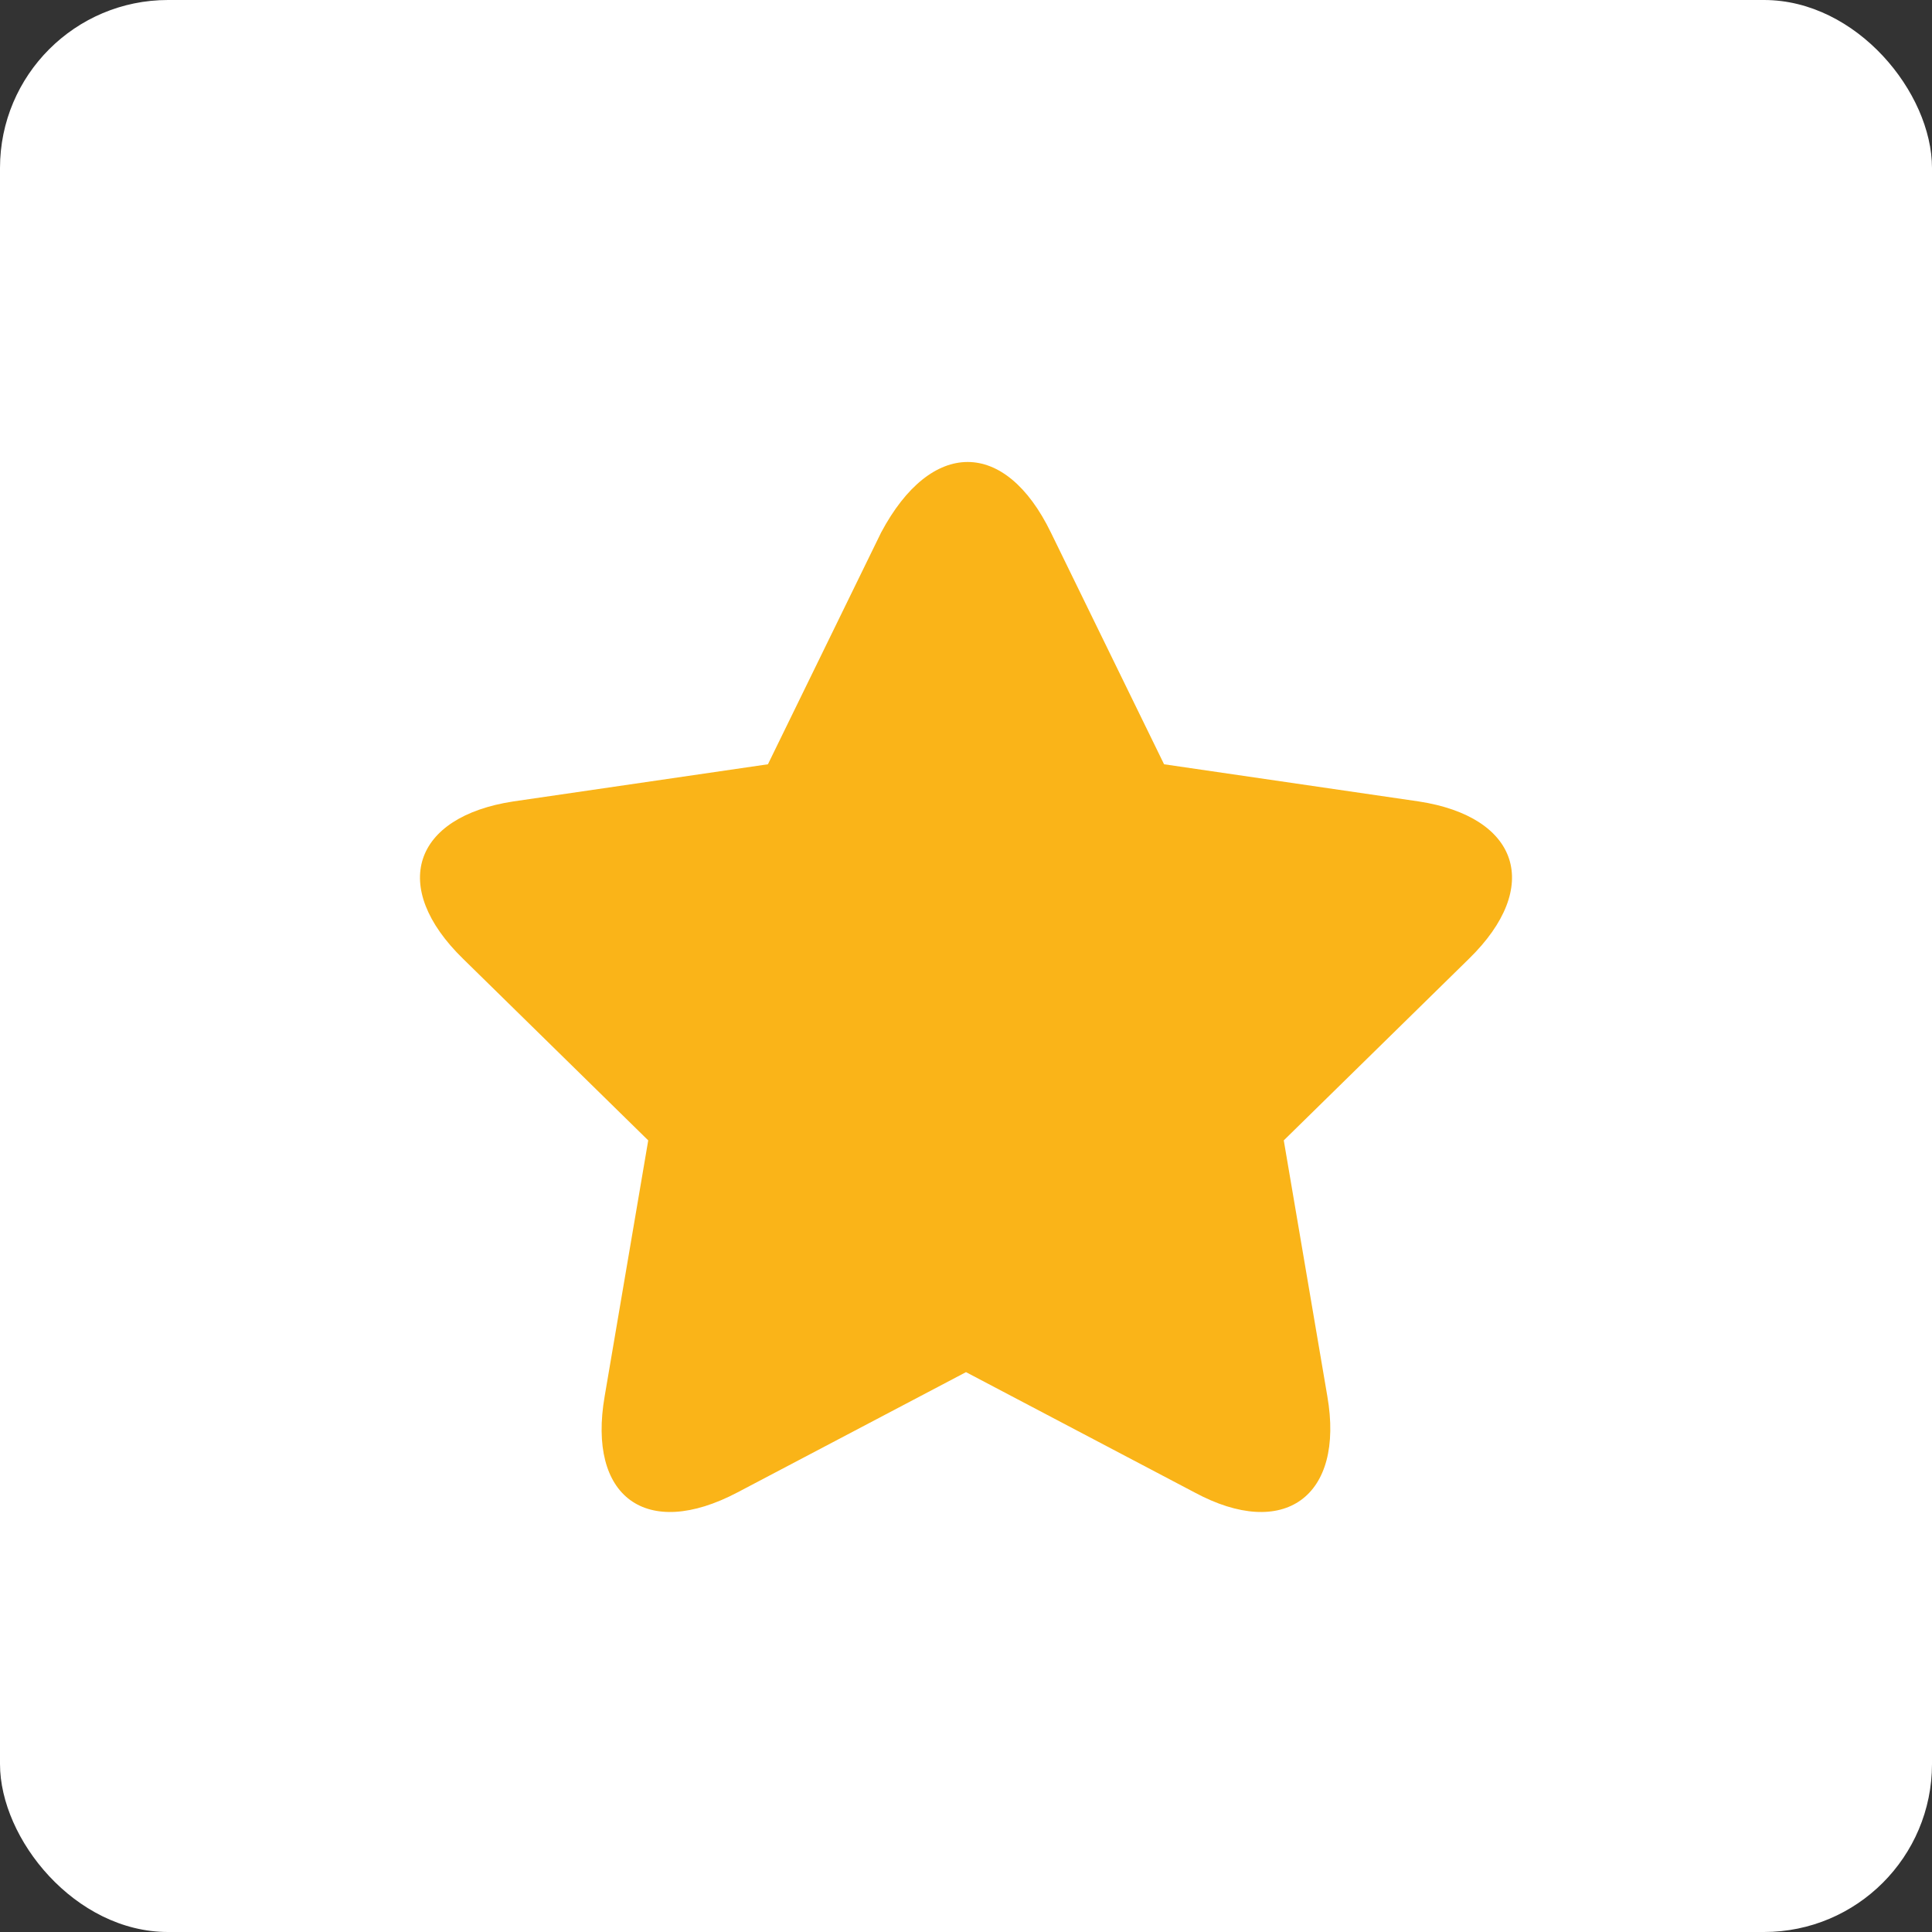 <?xml version="1.0" encoding="UTF-8"?>
<svg width="46px" height="46px" viewBox="0 0 46 46" version="1.1" xmlns="http://www.w3.org/2000/svg" xmlns:xlink="http://www.w3.org/1999/xlink">
    <rect x="0" y="0" width="46" height="46" fill="#333333" stroke="none"/>
    <!-- Generator: Sketch 64 (93537) - https://sketch.com -->
    <desc>Created with Sketch.</desc>
    <g id="Page-13-(2020-Q1)" stroke="none" stroke-width="1" fill="none" fill-rule="evenodd">
        <g id="shareasale" fill-rule="nonzero">
            <rect id="Rectangle-17-Copy-7" fill="#FFFFFF" x="0" y="0" width="46" height="46" rx="4"></rect>
            <path d="M25.021,12.679 L27.716,18.197 L33.78,19.082 C36.164,19.447 36.734,21.113 34.972,22.831 L30.566,27.152 L31.603,33.243 C32.018,35.638 30.566,36.679 28.442,35.534 L23,32.67 L17.558,35.534 C15.382,36.679 13.982,35.638 14.397,33.243 L15.434,27.152 L11.028,22.831 C9.266,21.113 9.836,19.447 12.22,19.082 L18.284,18.197 L20.979,12.679 C22.171,10.44 23.933,10.44 25.021,12.679" id="Path" fill="#FAB418"></path>
        </g>
    </g>
</svg>